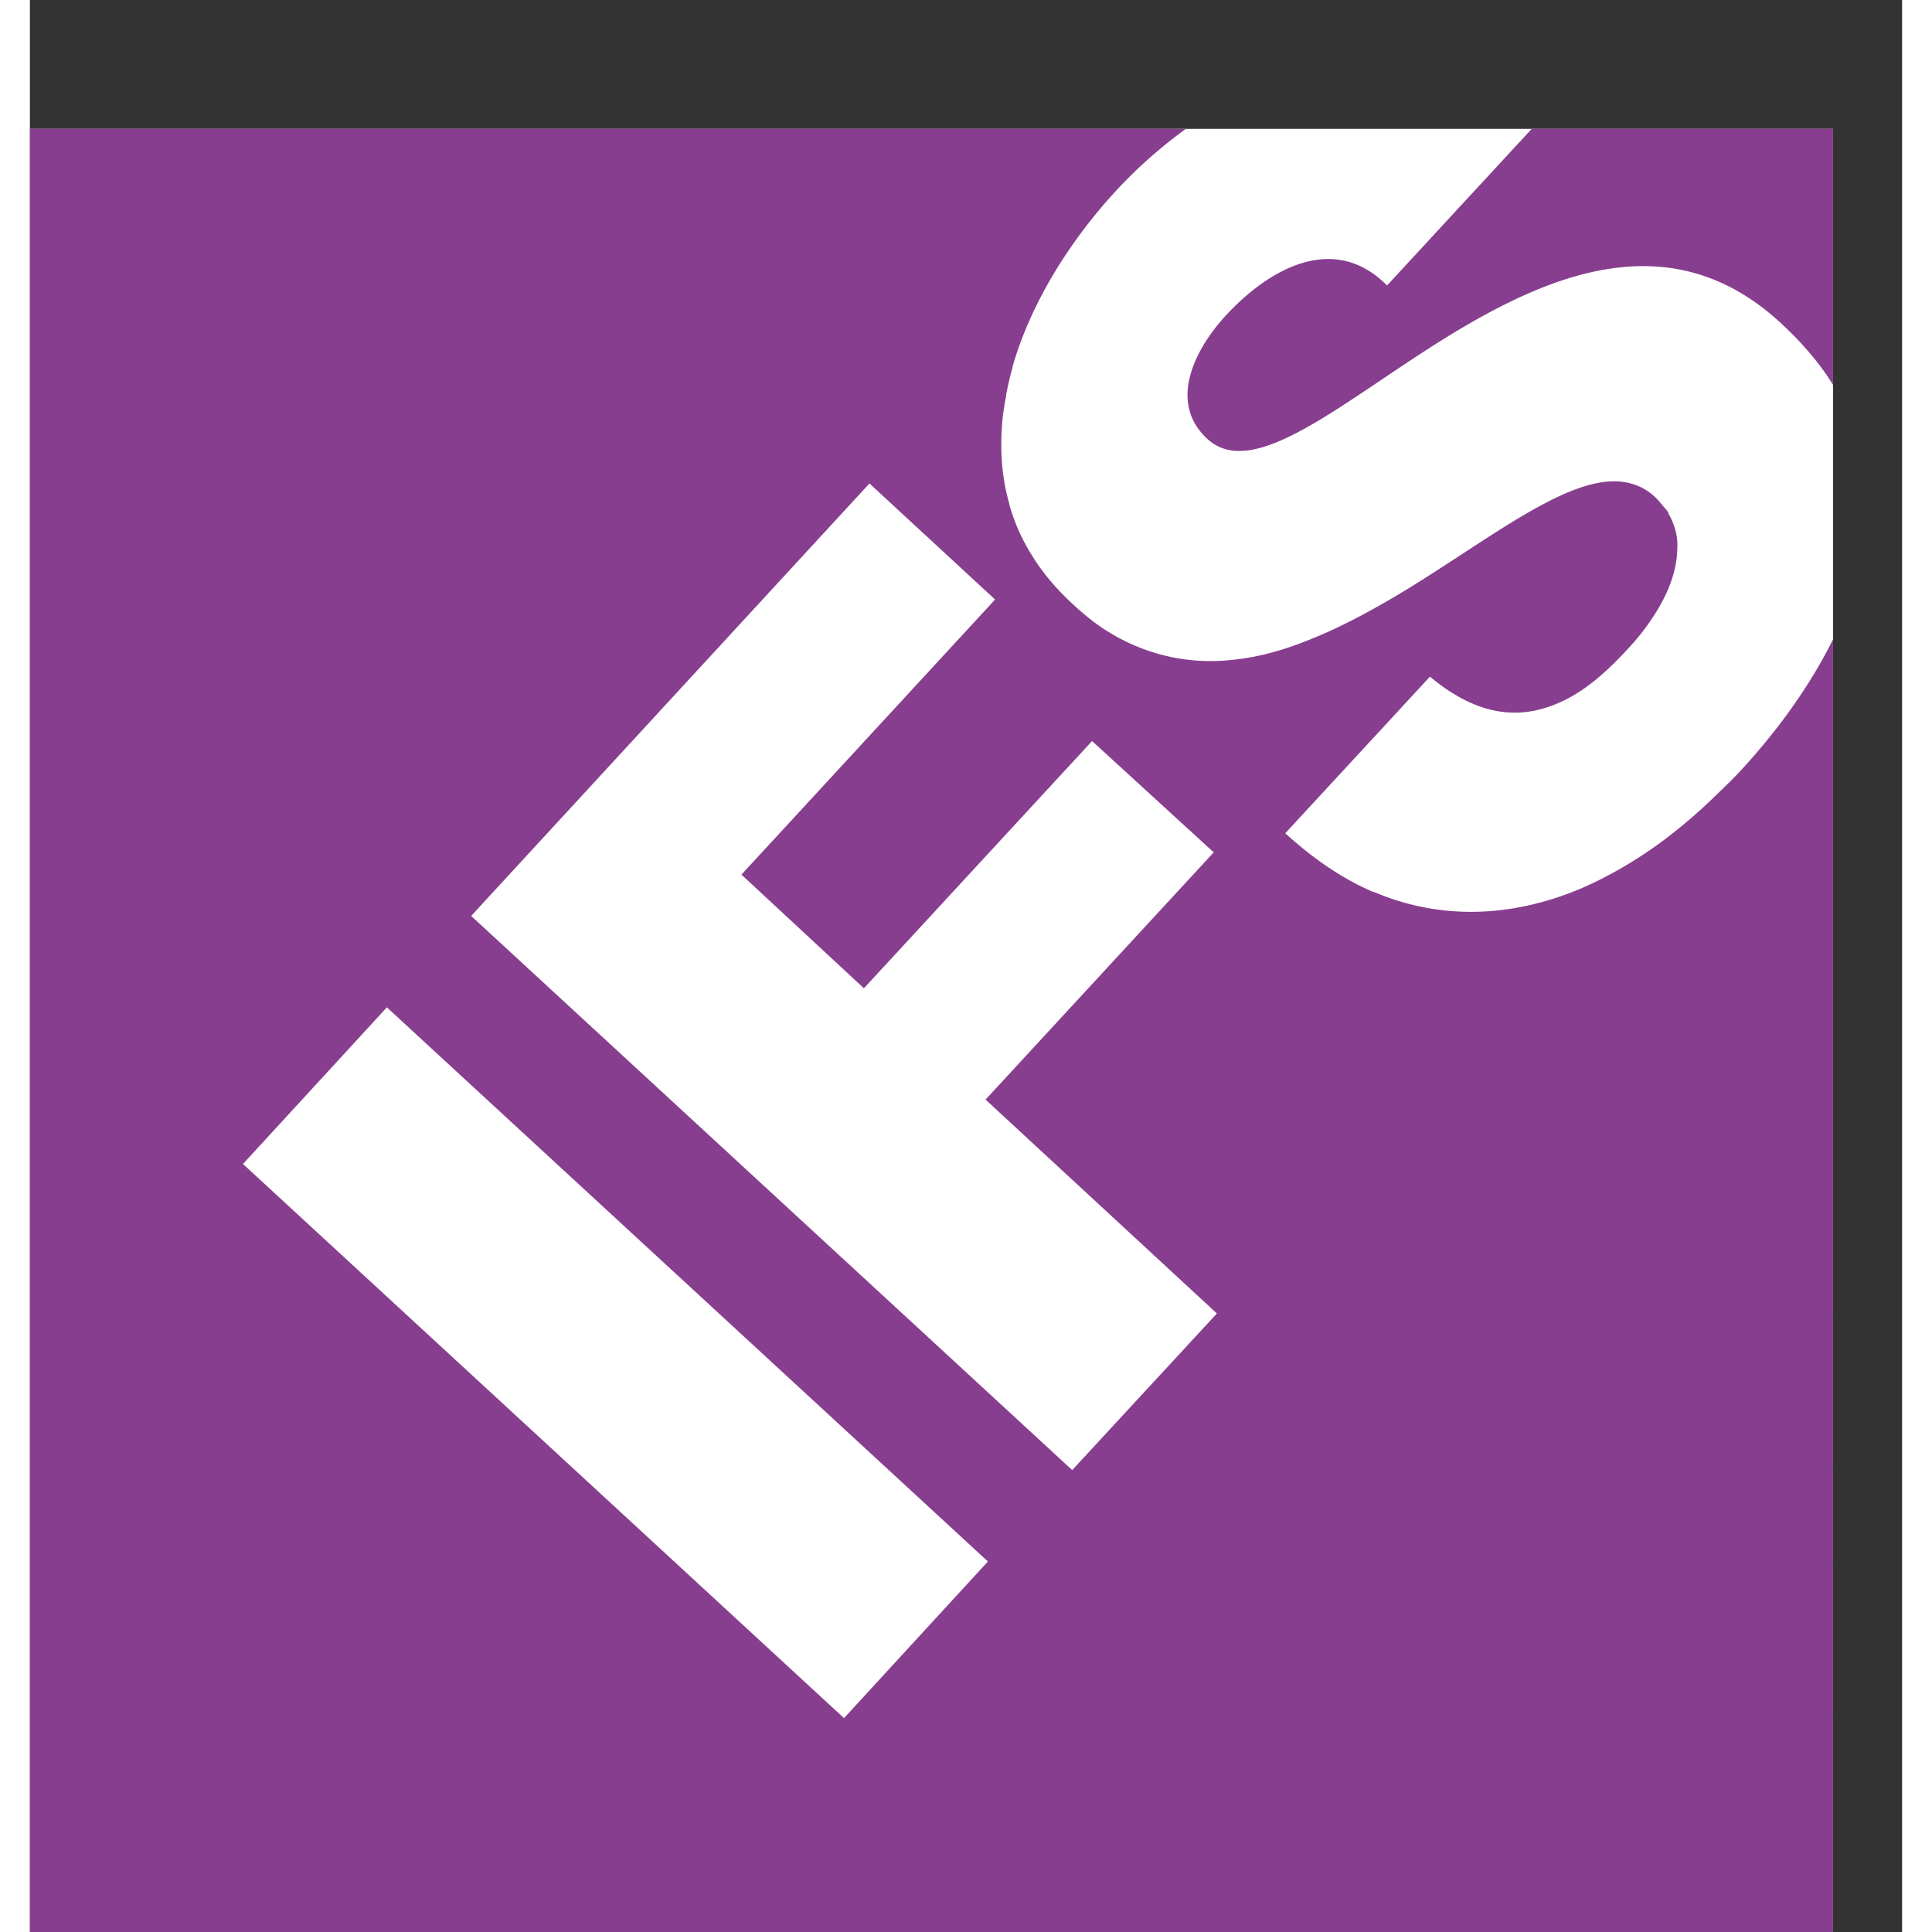 <svg height="2500" viewBox="0 -5.065 73.589 75.94" width="2500" xmlns="http://www.w3.org/2000/svg"><rect x="0" y="-5.065" width="73.589" height="75.94" fill="#333333" stroke="none"/><path d="M0 0v70.875h70.875V0z" fill="#fff"/><path d="M0 0v70.875h70.875V20.062c-.894 1.81-2.164 3.572-3.625 5.157-.313.339-.643.653-.969.968a21.224 21.224 0 0 1-2.031 1.75c-.699.523-1.421.983-2.156 1.375-.368.197-.719.372-1.094.532-.75.32-1.51.56-2.281.718-1.923.394-3.924.266-5.875-.562-.009-.004-.023.004-.032 0-1.175-.503-2.327-1.272-3.468-2.313l5.687-6.156c1.633 1.367 3.138 1.674 4.563 1.219.476-.15.944-.377 1.406-.688.616-.414 1.21-.97 1.813-1.625a9.223 9.223 0 0 0 1.124-1.468c.49-.797.792-1.617.813-2.407.005-.13.012-.248 0-.375a2.529 2.529 0 0 0-.344-1.062c-.004-.007.004-.025 0-.031-.07-.12-.156-.2-.25-.313-.088-.107-.171-.211-.281-.312a2.24 2.24 0 0 0-.844-.5c-.455-.145-.957-.15-1.5-.031-1.987.429-4.524 2.39-7.343 4.124a36.8 36.8 0 0 1-1.563.907c-.529.289-1.08.568-1.625.812-.808.36-1.64.677-2.469.875a9.637 9.637 0 0 1-1.687.25 7.512 7.512 0 0 1-2.532-.281 7.782 7.782 0 0 1-2.5-1.25 10.07 10.07 0 0 1-.812-.688 9.621 9.621 0 0 1-.875-.906 8.447 8.447 0 0 1-1.25-1.968 8.323 8.323 0 0 1-.375-1.032c-.003-.01.003-.021 0-.031-.3-1.04-.372-2.105-.281-3.188v-.03c.03-.355.09-.71.156-1.063.002-.01-.002-.022 0-.031.068-.355.15-.711.25-1.063.003-.01-.003-.022 0-.031.728-2.532 2.275-4.966 4.063-6.906A18.511 18.511 0 0 1 45.438 0zm59.031 0l-5.687 6.156C51.285 4.075 48.739 5.458 47 7.344c-1.219 1.325-2.275 3.411-.719 4.843 1.819 1.678 5.275-1.442 9.407-4 4.1-2.523 8.856-4.496 13.124-.562.86.792 1.546 1.6 2.063 2.438V0zM33 13.938l4.938 4.562-9.97 10.813 4.813 4.468 8.969-9.718 4.781 4.375-8.968 9.718 9.093 8.407-5.687 6.156-23.625-21.782zM14.031 34.53l23.625 21.782L32 62.468 8.375 40.687z" fill="#883e8f"/></svg>